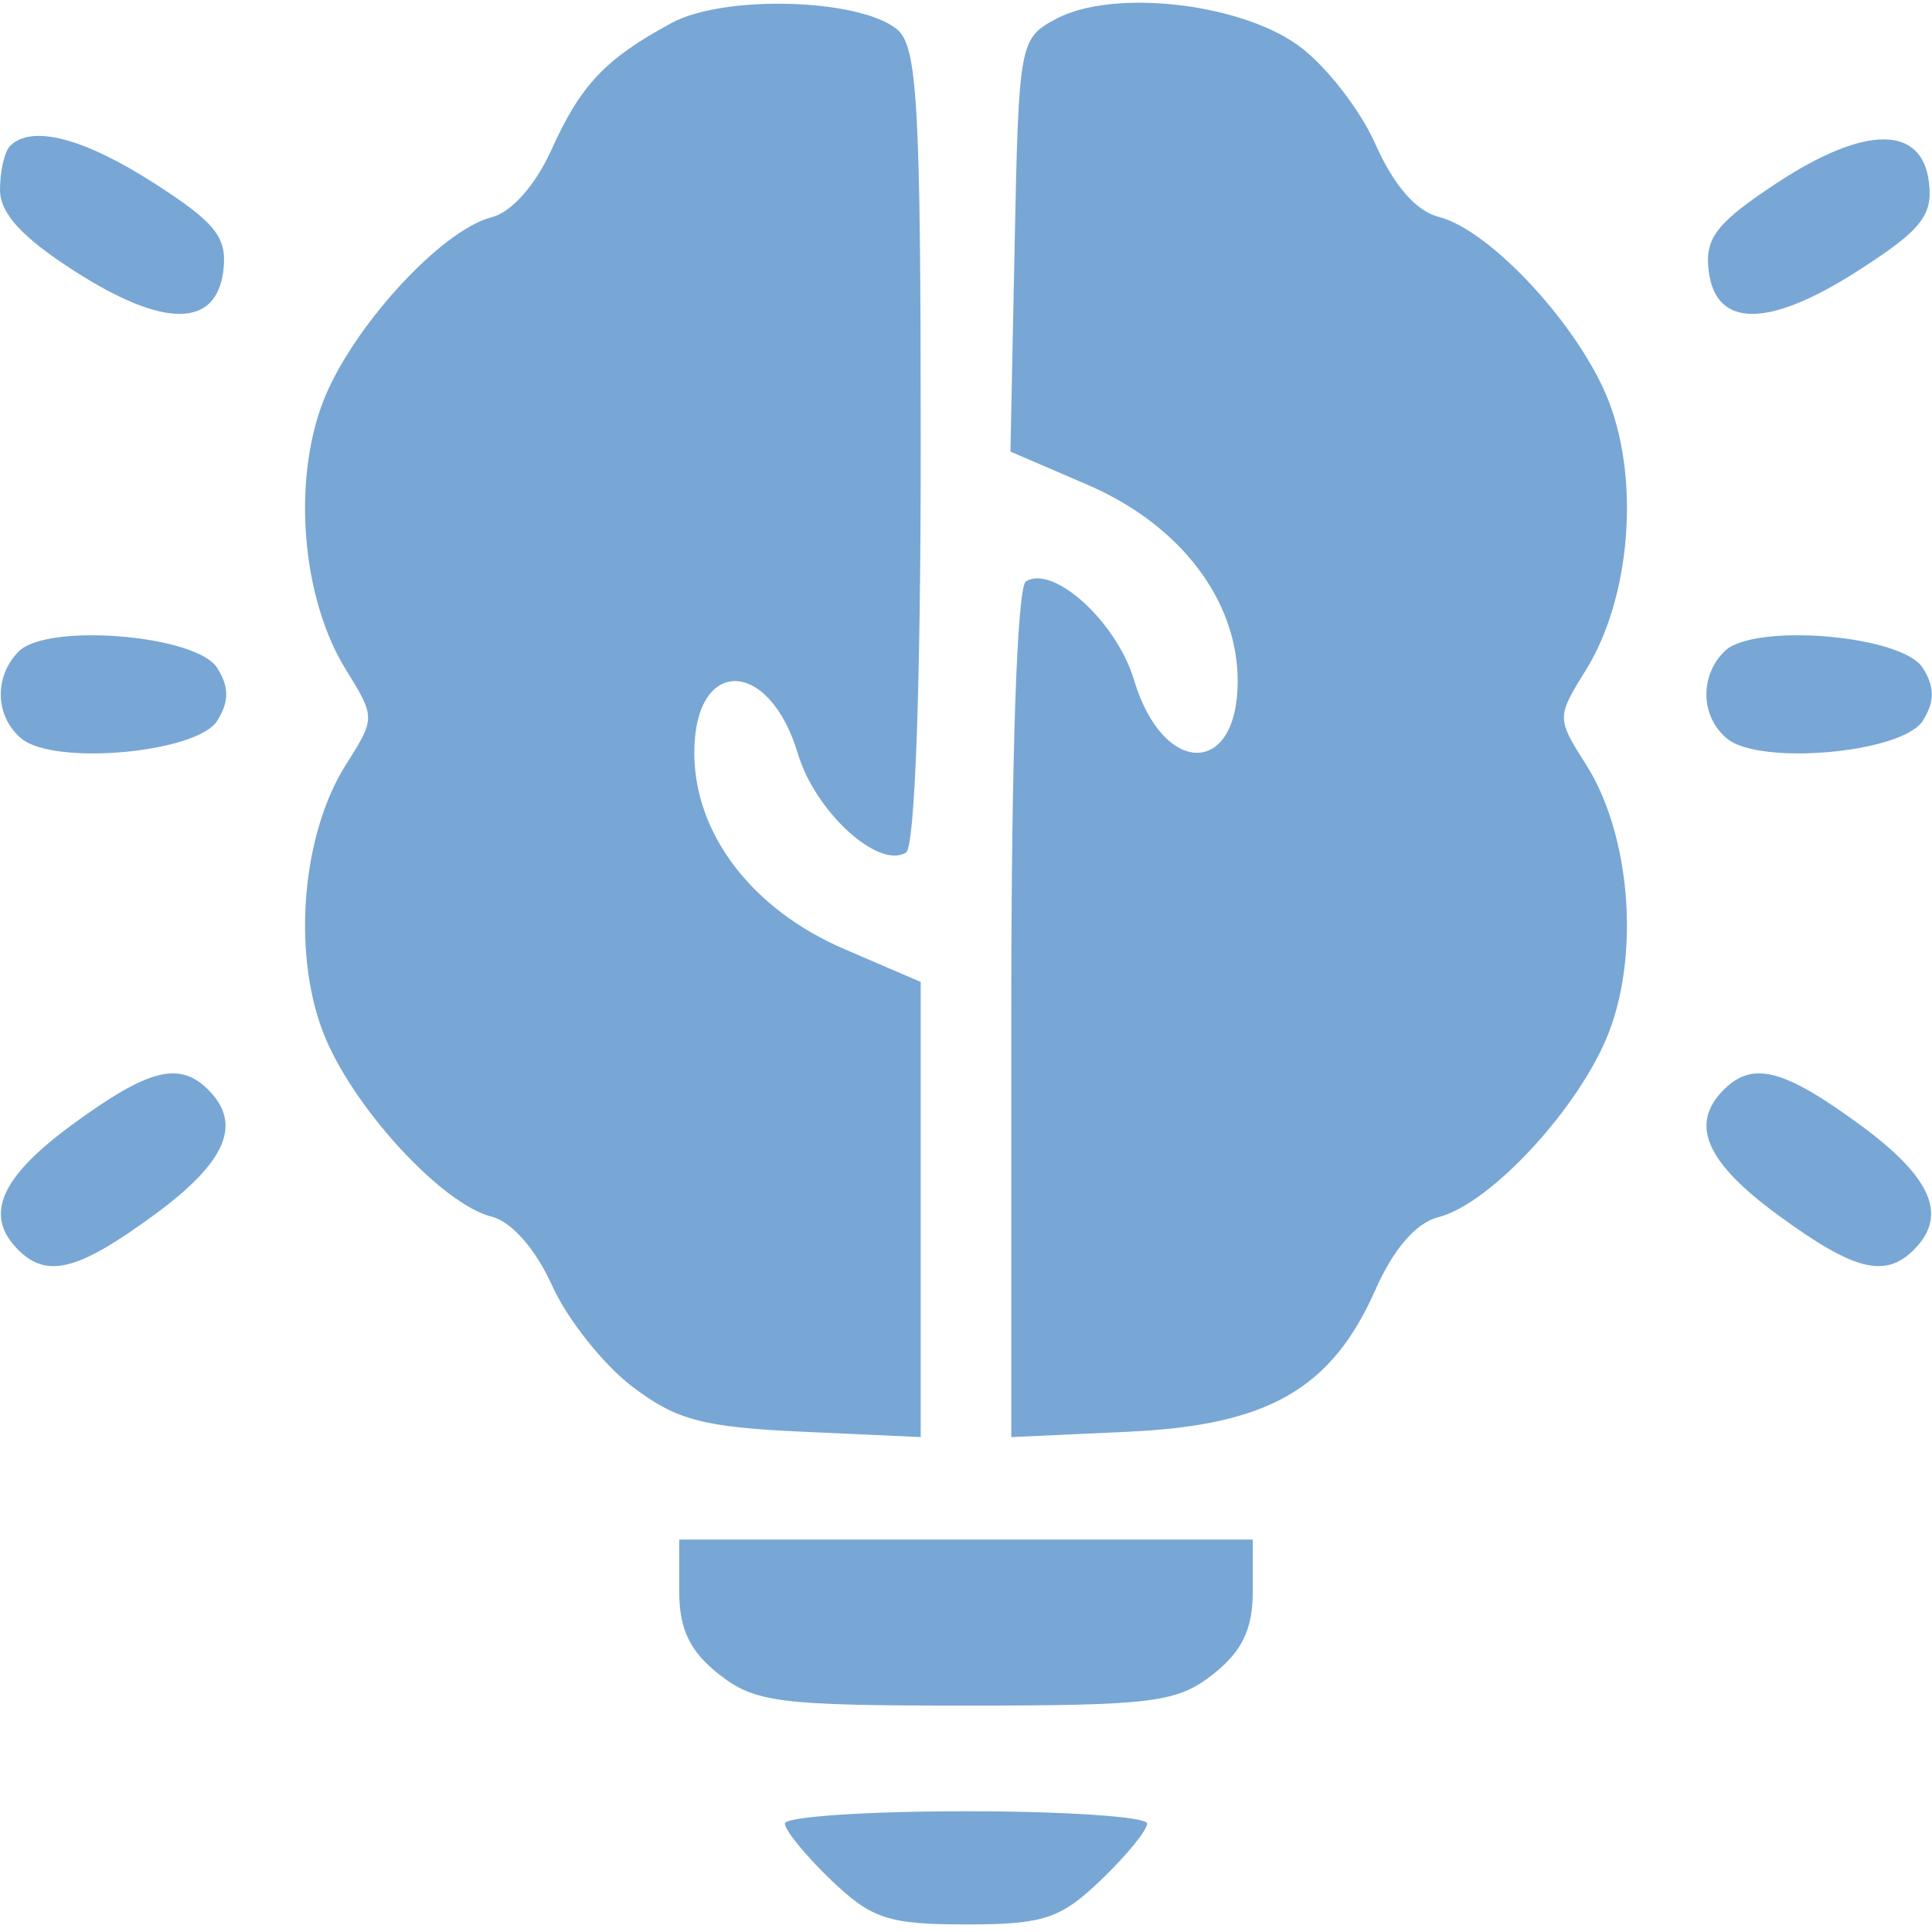 <svg width="80" height="80" viewBox="0 0 80 80" fill="none" xmlns="http://www.w3.org/2000/svg">
<path fill-rule="evenodd" clip-rule="evenodd" d="M27.814 0.949C25.063 2.436 24.049 3.507 22.826 6.219C22.176 7.661 21.173 8.791 20.363 8.994C18.265 9.521 14.533 13.607 13.37 16.652C12.096 19.988 12.506 24.788 14.315 27.716C15.549 29.713 15.549 29.727 14.318 31.673C12.511 34.526 12.094 39.383 13.37 42.723C14.533 45.767 18.265 49.854 20.363 50.381C21.184 50.587 22.183 51.727 22.863 53.236C23.486 54.618 24.973 56.494 26.168 57.406C28.003 58.805 29.101 59.097 33.233 59.285L38.125 59.507V50.084V40.66L34.958 39.297C31.14 37.655 28.75 34.527 28.75 31.172C28.75 27.191 31.844 27.221 33.04 31.214C33.76 33.617 36.377 36.006 37.517 35.302C37.886 35.074 38.125 28.45 38.125 18.477C38.125 4.334 37.988 1.914 37.149 1.219C35.602 -0.066 29.99 -0.228 27.814 0.949ZM43.75 0.772C42.214 1.584 42.184 1.742 42.014 10.149L41.84 18.7L45.024 20.07C48.861 21.721 51.25 24.842 51.25 28.203C51.25 32.184 48.156 32.154 46.96 28.161C46.24 25.758 43.623 23.369 42.483 24.073C42.112 24.302 41.875 31.306 41.875 41.978V59.507L46.719 59.285C52.516 59.019 55.136 57.514 56.953 53.407C57.705 51.707 58.639 50.632 59.564 50.399C61.726 49.857 65.451 45.811 66.63 42.723C67.906 39.383 67.489 34.526 65.683 31.673C64.451 29.727 64.451 29.713 65.685 27.716C67.494 24.788 67.904 19.988 66.63 16.652C65.451 13.564 61.726 9.518 59.564 8.976C58.639 8.743 57.705 7.667 56.953 5.968C56.309 4.513 54.859 2.664 53.73 1.861C51.267 0.107 46.081 -0.459 43.75 0.772ZM0.417 6.042C0.188 6.271 0 7.085 0 7.851C0 8.837 0.905 9.826 3.097 11.232C6.794 13.604 8.973 13.586 9.252 11.18C9.409 9.824 8.925 9.217 6.385 7.586C3.456 5.707 1.308 5.151 0.417 6.042ZM73.561 7.587C71.089 9.217 70.594 9.851 70.749 11.189C71.028 13.593 73.212 13.601 76.936 11.211C79.546 9.536 80.035 8.931 79.877 7.57C79.598 5.166 77.225 5.172 73.561 7.587ZM0.777 26.973C-0.258 28.008 -0.207 29.675 0.887 30.583C2.251 31.714 8.159 31.176 8.995 29.844C9.493 29.049 9.493 28.451 8.994 27.656C8.139 26.293 1.97 25.78 0.777 26.973ZM71.402 26.973C70.367 28.008 70.418 29.675 71.512 30.583C72.876 31.714 78.784 31.176 79.62 29.844C80.118 29.049 80.118 28.451 79.619 27.656C78.764 26.293 72.595 25.78 71.402 26.973ZM2.969 46.584C0.007 48.758 -0.669 50.331 0.75 51.75C1.949 52.949 3.237 52.616 6.406 50.291C9.368 48.117 10.044 46.544 8.625 45.125C7.426 43.926 6.138 44.259 2.969 46.584ZM71.375 45.125C69.956 46.544 70.632 48.117 73.594 50.291C76.763 52.616 78.051 52.949 79.25 51.75C80.669 50.331 79.993 48.758 77.031 46.584C73.862 44.259 72.574 43.926 71.375 45.125ZM28.125 65.892C28.125 67.462 28.565 68.381 29.772 69.329C31.256 70.498 32.265 70.625 40 70.625C47.735 70.625 48.744 70.498 50.228 69.329C51.435 68.381 51.875 67.462 51.875 65.892V63.75H40H28.125V65.892ZM32.5 75.508C32.5 75.787 33.362 76.843 34.416 77.852C36.091 79.456 36.794 79.687 40 79.687C43.206 79.687 43.909 79.456 45.584 77.852C46.638 76.843 47.5 75.787 47.5 75.508C47.5 75.229 44.125 75 40 75C35.875 75 32.5 75.229 32.5 75.508Z" fill="#78A7D5"/>
</svg>
